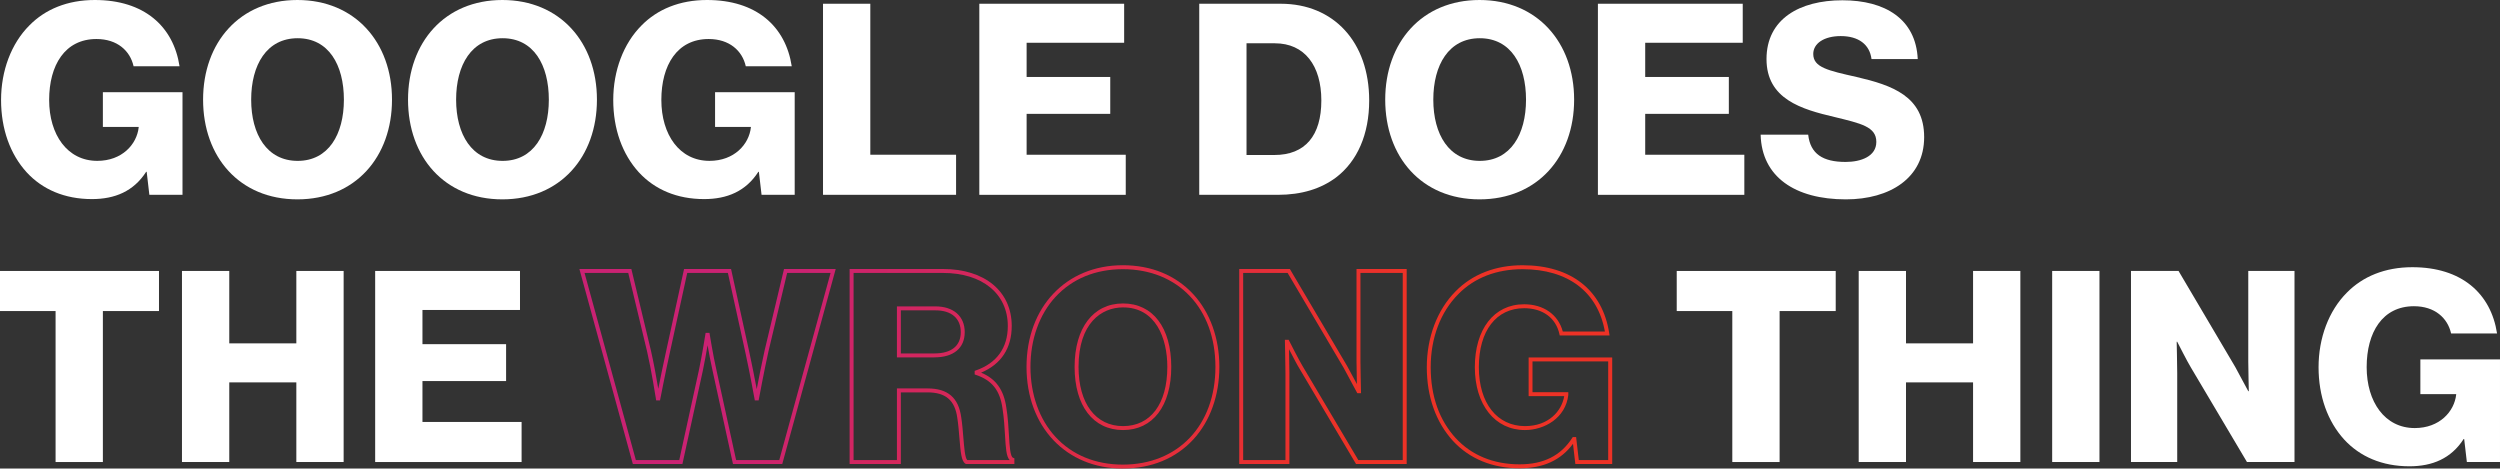 <svg xmlns="http://www.w3.org/2000/svg" xmlns:xlink="http://www.w3.org/1999/xlink" id="Layer_1" viewBox="0 0 1268.05 237.65"><rect x="0" y="0" width="1268.05" height="237.65" fill="#333333" stroke="none"/><defs><style>      .st0 {        fill: url(#linear-gradient2);      }      .st1 {        fill: url(#linear-gradient1);      }      .st2 {        fill: url(#linear-gradient3);      }      .st3 {        fill: url(#linear-gradient4);      }      .st4 {        fill: url(#linear-gradient);      }      .st5 {        fill: #fff;      }    </style><linearGradient id="linear-gradient" x1="379.31" y1="188.73" x2="649.67" y2="300.46" gradientUnits="userSpaceOnUse"><stop offset="0" stop-color="#ca2273"></stop><stop offset="1" stop-color="#ed3226"></stop></linearGradient><linearGradient id="linear-gradient1" x1="392.02" y1="157.99" x2="662.37" y2="269.72" xlink:href="#linear-gradient"></linearGradient><linearGradient id="linear-gradient2" x1="408.01" y1="119.29" x2="678.37" y2="231.02" xlink:href="#linear-gradient"></linearGradient><linearGradient id="linear-gradient3" x1="422.87" y1="83.33" x2="693.23" y2="195.07" xlink:href="#linear-gradient"></linearGradient><linearGradient id="linear-gradient4" x1="437.59" y1="47.73" x2="707.94" y2="159.47" xlink:href="#linear-gradient"></linearGradient></defs><path class="st5" d="M13.55,87.43C5.15,78.21.54,65.47.54,50.69S5.69,22.09,14.91,12.88C22.9,4.74,34.15,0,48.11,0c24.94,0,39.84,13.28,42.96,33.62h-23.31c-1.76-7.86-8.27-13.83-18.84-13.83-15.99,0-23.99,13.28-23.99,30.9s9.22,30.9,24.4,30.9c12.6,0,20.06-8.4,21.01-16.94v-.27h-18.16v-17.62h40.39v52.05h-16.81l-1.36-11.66h-.27c-6.37,9.9-15.86,13.83-27.51,13.83-13.82,0-25.07-4.88-33.07-13.55Z"></path><path class="st5" d="M103.01,50.56C103.01,21.55,121.57,0,150.85,0s47.98,21.55,47.98,50.56-18.57,50.56-47.98,50.56-47.84-21.55-47.84-50.56ZM174.43,50.56c0-17.62-7.72-31.17-23.45-31.17s-23.58,13.55-23.58,31.17,8,31.04,23.58,31.04,23.45-13.42,23.45-31.04Z"></path><path class="st5" d="M206.96,50.56c0-29.01,18.57-50.56,47.84-50.56s47.98,21.55,47.98,50.56-18.57,50.56-47.98,50.56-47.84-21.55-47.84-50.56ZM278.38,50.56c0-17.62-7.72-31.17-23.45-31.17s-23.58,13.55-23.58,31.17,8,31.04,23.58,31.04,23.45-13.42,23.45-31.04Z"></path><path class="st5" d="M324.06,87.43c-8.4-9.22-13.01-21.96-13.01-36.73s5.15-28.6,14.37-37.82c8-8.13,19.25-12.88,33.21-12.88,24.94,0,39.84,13.28,42.96,33.62h-23.31c-1.76-7.86-8.27-13.83-18.84-13.83-15.99,0-23.99,13.28-23.99,30.9s9.22,30.9,24.4,30.9c12.6,0,20.06-8.4,21.01-16.94v-.27h-18.16v-17.62h40.39v52.05h-16.81l-1.36-11.66h-.27c-6.37,9.9-15.86,13.83-27.51,13.83-13.82,0-25.07-4.88-33.07-13.55Z"></path><path class="st5" d="M417.45,1.9h23.99v76.58h43.5v20.33h-67.49V1.9Z"></path><path class="st5" d="M496.73,1.9h73.46v19.79h-49.47v17.35h42.42v18.71h-42.42v20.74h50.28v20.33h-74.27V1.9Z"></path><path class="st5" d="M608.28,1.9h41.34c26.83,0,44.86,19.38,44.86,49.07,0,17.08-5.96,30.77-16.81,39.04-7.59,5.69-17.35,8.81-29.54,8.81h-39.85V1.9ZM646.36,78.62c15.72,0,23.85-9.89,23.85-27.65s-8.54-29.01-23.58-29.01h-14.37v56.66h14.09Z"></path><path class="st5" d="M702.61,50.56c0-29.01,18.57-50.56,47.84-50.56s47.98,21.55,47.98,50.56-18.57,50.56-47.98,50.56-47.84-21.55-47.84-50.56ZM774.03,50.56c0-17.62-7.72-31.17-23.45-31.17s-23.58,13.55-23.58,31.17,8,31.04,23.58,31.04,23.45-13.42,23.45-31.04Z"></path><path class="st5" d="M810.49,1.9h73.46v19.79h-49.47v17.35h42.42v18.71h-42.42v20.74h50.28v20.33h-74.27V1.9Z"></path><path class="st5" d="M893.03,68.31h24.12c1.08,9.76,7.46,13.83,18.97,13.83,7.86,0,15.59-2.85,15.59-10.17,0-7.73-7.86-9.35-21.14-12.61-16.81-3.93-34.56-9.08-34.56-29.41S912.82.14,934.5.14s37.27,9.49,38.22,29.82h-23.45c-.95-7.46-6.64-11.66-15.59-11.66-8.4,0-13.96,3.66-13.96,9.08,0,6.78,7.45,8.4,21.96,11.66,18.03,4.2,34.29,9.76,34.29,30.5s-17.35,31.58-39.71,31.58c-25.75,0-42.69-11.39-43.23-32.8Z"></path><path class="st5" d="M28.19,157.77H0v-20.33h80.64v20.33h-28.46v76.58h-23.99v-76.58Z"></path><path class="st5" d="M92.3,137.43h23.99v36.73h34.02v-36.73h23.99v96.91h-23.99v-40.39h-34.02v40.39h-23.99v-96.91Z"></path><path class="st5" d="M190.29,137.43h73.46v19.79h-49.47v17.35h42.42v18.71h-42.42v20.74h50.28v20.33h-74.27v-96.91Z"></path><g><path class="st4" d="M396.79,235.35h-25.01l-10.34-47.28c-.97-4.24-1.9-9.28-2.54-12.97-.63,3.68-1.52,8.73-2.42,12.96l-10.34,47.29h-25.15l-27.11-98.91h26.36l9.94,41.43c1.39,6,2.85,14.23,3.71,19.35.95-4.76,2.47-12.29,3.83-18.38l9.25-42.4h23.84l9.25,42.13c1.37,6.27,2.87,14.02,3.77,18.82.98-5.11,2.63-13.54,4.03-19.78l9.81-41.17h26.22l-27.11,98.91ZM373.38,233.35h21.88l26.02-94.91h-22.02l-9.44,39.62c-2.14,9.48-4.84,24.07-4.87,24.21l-.15.82h-1.94l-.15-.82c-.02-.13-2.46-13.51-4.6-23.28l-8.91-40.55h-20.62l-8.91,40.83c-2.14,9.64-4.71,22.89-4.74,23.02l-.16.81h-1.95l-.13-.84c-.02-.15-2.32-14.71-4.46-23.92l-9.57-39.89h-22.16l26.02,94.91h22.01l9.99-45.7c1.6-7.6,3.23-17.87,3.24-17.97l.13-.84h1.98l.13.84c.02.1,1.64,10.36,3.38,17.96l9.99,45.71Z"></path><path class="st1" d="M514.53,235.35h-24.58l-.23-.13c-2.03-1.17-2.47-5.49-3.08-13.02-.26-3.21-.55-6.86-1.07-10.2-1.22-8.98-5.89-12.98-15.14-12.98h-13.5v36.33h-25.99v-98.91h47.35c21.19,0,34.88,11.35,34.88,28.92,0,11.26-5.36,19.4-15.53,23.65,7.55,3.15,11.52,8.73,12.81,17.83.79,4.92,1.07,9.71,1.31,13.93.31,5.36.64,10.9,2.1,11.43l.66.24v2.92ZM490.55,233.35h21.55c-1.71-1.81-1.97-6.25-2.33-12.47-.24-4.17-.52-8.9-1.29-13.75-1.29-9.15-5.3-14.21-13.43-16.97l-.68-.23v-1.83l.67-.23c10.56-3.69,16.14-11.47,16.14-22.51,0-16.35-12.91-26.92-32.88-26.92h-45.35v94.91h21.99v-36.33h15.5c10.31,0,15.75,4.67,17.12,14.69.53,3.39.82,7.07,1.08,10.32.37,4.56.82,10.18,1.92,11.31ZM473.96,181.27h-19.02v-25.86h19.57c9.14,0,14.82,5.01,14.82,13.06s-5.6,12.79-15.37,12.79ZM456.93,179.27h17.02c8.62,0,13.37-3.83,13.37-10.79s-4.67-11.06-12.82-11.06h-17.57v21.86Z"></path><path class="st0" d="M569.51,237.65c-28.76,0-48.84-21.2-48.84-51.56s20.08-51.56,48.84-51.56c14.5,0,26.86,5.09,35.75,14.72,8.53,9.24,13.23,22.32,13.23,36.83s-4.7,27.59-13.23,36.83c-8.89,9.63-21.25,14.72-35.75,14.72ZM569.51,136.54c-13.87,0-25.68,4.87-34.16,14.08-8.18,8.88-12.68,21.48-12.68,35.48s4.5,26.6,12.68,35.48c8.48,9.21,20.3,14.08,34.16,14.08,28.1,0,46.98-19.92,46.98-49.56s-18.88-49.56-46.98-49.56ZM569.64,218.13c-15.16,0-24.58-12.28-24.58-32.04s9.42-32.17,24.58-32.17,24.45,12.33,24.45,32.17-9.37,32.04-24.45,32.04ZM569.64,155.92c-10.92,0-22.58,7.93-22.58,30.17,0,18.53,8.65,30.04,22.58,30.04s22.45-11.23,22.45-30.04c0-14.59-5.9-30.17-22.45-30.17Z"></path><path class="st2" d="M713.5,235.35h-25.69l-28.75-48.47c-1.04-1.65-3.54-6.44-5.24-9.74.08,3.97.19,9.91.19,12.08v46.14h-25.45v-98.91h25.69l29.02,49.15c.94,1.71,3.33,6.15,4.97,9.21-.08-3.73-.19-9.26-.19-11.42v-46.95h25.45v98.91ZM688.94,233.35h22.56v-94.91h-21.45v44.95c0,3.34.27,14.91.27,15.02l.02,1.02h-1.89l-.28-.53c-.05-.1-5.16-9.65-6.63-12.32l-28.43-48.14h-22.55v94.91h21.45v-44.14c0-3.34-.27-15.71-.27-15.84l-.02-1.02h1.91l.28.55c.05.1,5.29,10.42,6.87,12.93l28.18,47.52Z"></path><path class="st3" d="M770.78,237.52c-13.75,0-25.44-4.8-33.81-13.88h0c-8.68-9.53-13.27-22.46-13.27-37.41s5.21-29.07,14.66-38.52c8.47-8.61,20.2-13.17,33.91-13.17,24.57,0,40.59,12.56,43.95,34.46l.18,1.15h-25.28l-.17-.78c-1.83-8.17-8.51-13.04-17.86-13.04-14.18,0-22.99,11.46-22.99,29.9s9.4,29.9,23.4,29.9c12.07,0,18.67-7.73,19.9-15.21h-18.05v-19.62h42.39v54.05h-18.7l-1.19-10.24c-6.16,8.34-15.04,12.41-27.06,12.41ZM738.44,222.29c7.98,8.65,19.16,13.23,32.33,13.23,12.16,0,20.88-4.37,26.67-13.37l.29-.46h1.71l1.36,11.66h14.91v-50.05h-38.39v15.62h18.16v1.38c-1.31,11.71-12.06,17.83-22.01,17.83-15.19,0-25.4-12.82-25.4-31.9s9.58-31.9,24.99-31.9c9.91,0,17.35,5.27,19.62,13.83h21.35c-3.57-20.11-18.74-31.62-41.78-31.62-13.17,0-24.4,4.35-32.49,12.58-9.08,9.08-14.08,22.26-14.08,37.12s4.41,26.91,12.75,36.06Z"></path></g><path class="st5" d="M878.66,157.77h-28.19v-20.33h80.64v20.33h-28.46v76.58h-23.99v-76.58Z"></path><path class="st5" d="M942.77,137.43h23.99v36.73h34.02v-36.73h23.99v96.91h-23.99v-40.39h-34.02v40.39h-23.99v-96.91Z"></path><path class="st5" d="M1040.9,137.43h23.99v96.91h-23.99v-96.91Z"></path><path class="st5" d="M1080.88,137.43h24.12l28.73,48.66c1.49,2.71,6.64,12.33,6.64,12.33h.27s-.27-11.66-.27-15.05v-45.95h23.45v96.91h-24.12l-28.46-47.98c-1.62-2.58-6.91-13.01-6.91-13.01h-.27s.27,12.47.27,15.86v45.14h-23.45v-96.91Z"></path><path class="st5" d="M1189.03,222.96c-8.4-9.22-13.01-21.96-13.01-36.73s5.15-28.6,14.37-37.82c8-8.13,19.24-12.88,33.21-12.88,24.94,0,39.84,13.28,42.96,33.62h-23.31c-1.76-7.86-8.27-13.83-18.84-13.83-15.99,0-23.99,13.28-23.99,30.9s9.21,30.9,24.39,30.9c12.6,0,20.06-8.4,21.01-16.94v-.27h-18.16v-17.62h40.39v52.05h-16.81l-1.36-11.66h-.27c-6.37,9.9-15.86,13.83-27.51,13.83-13.82,0-25.07-4.88-33.07-13.55Z"></path></svg>